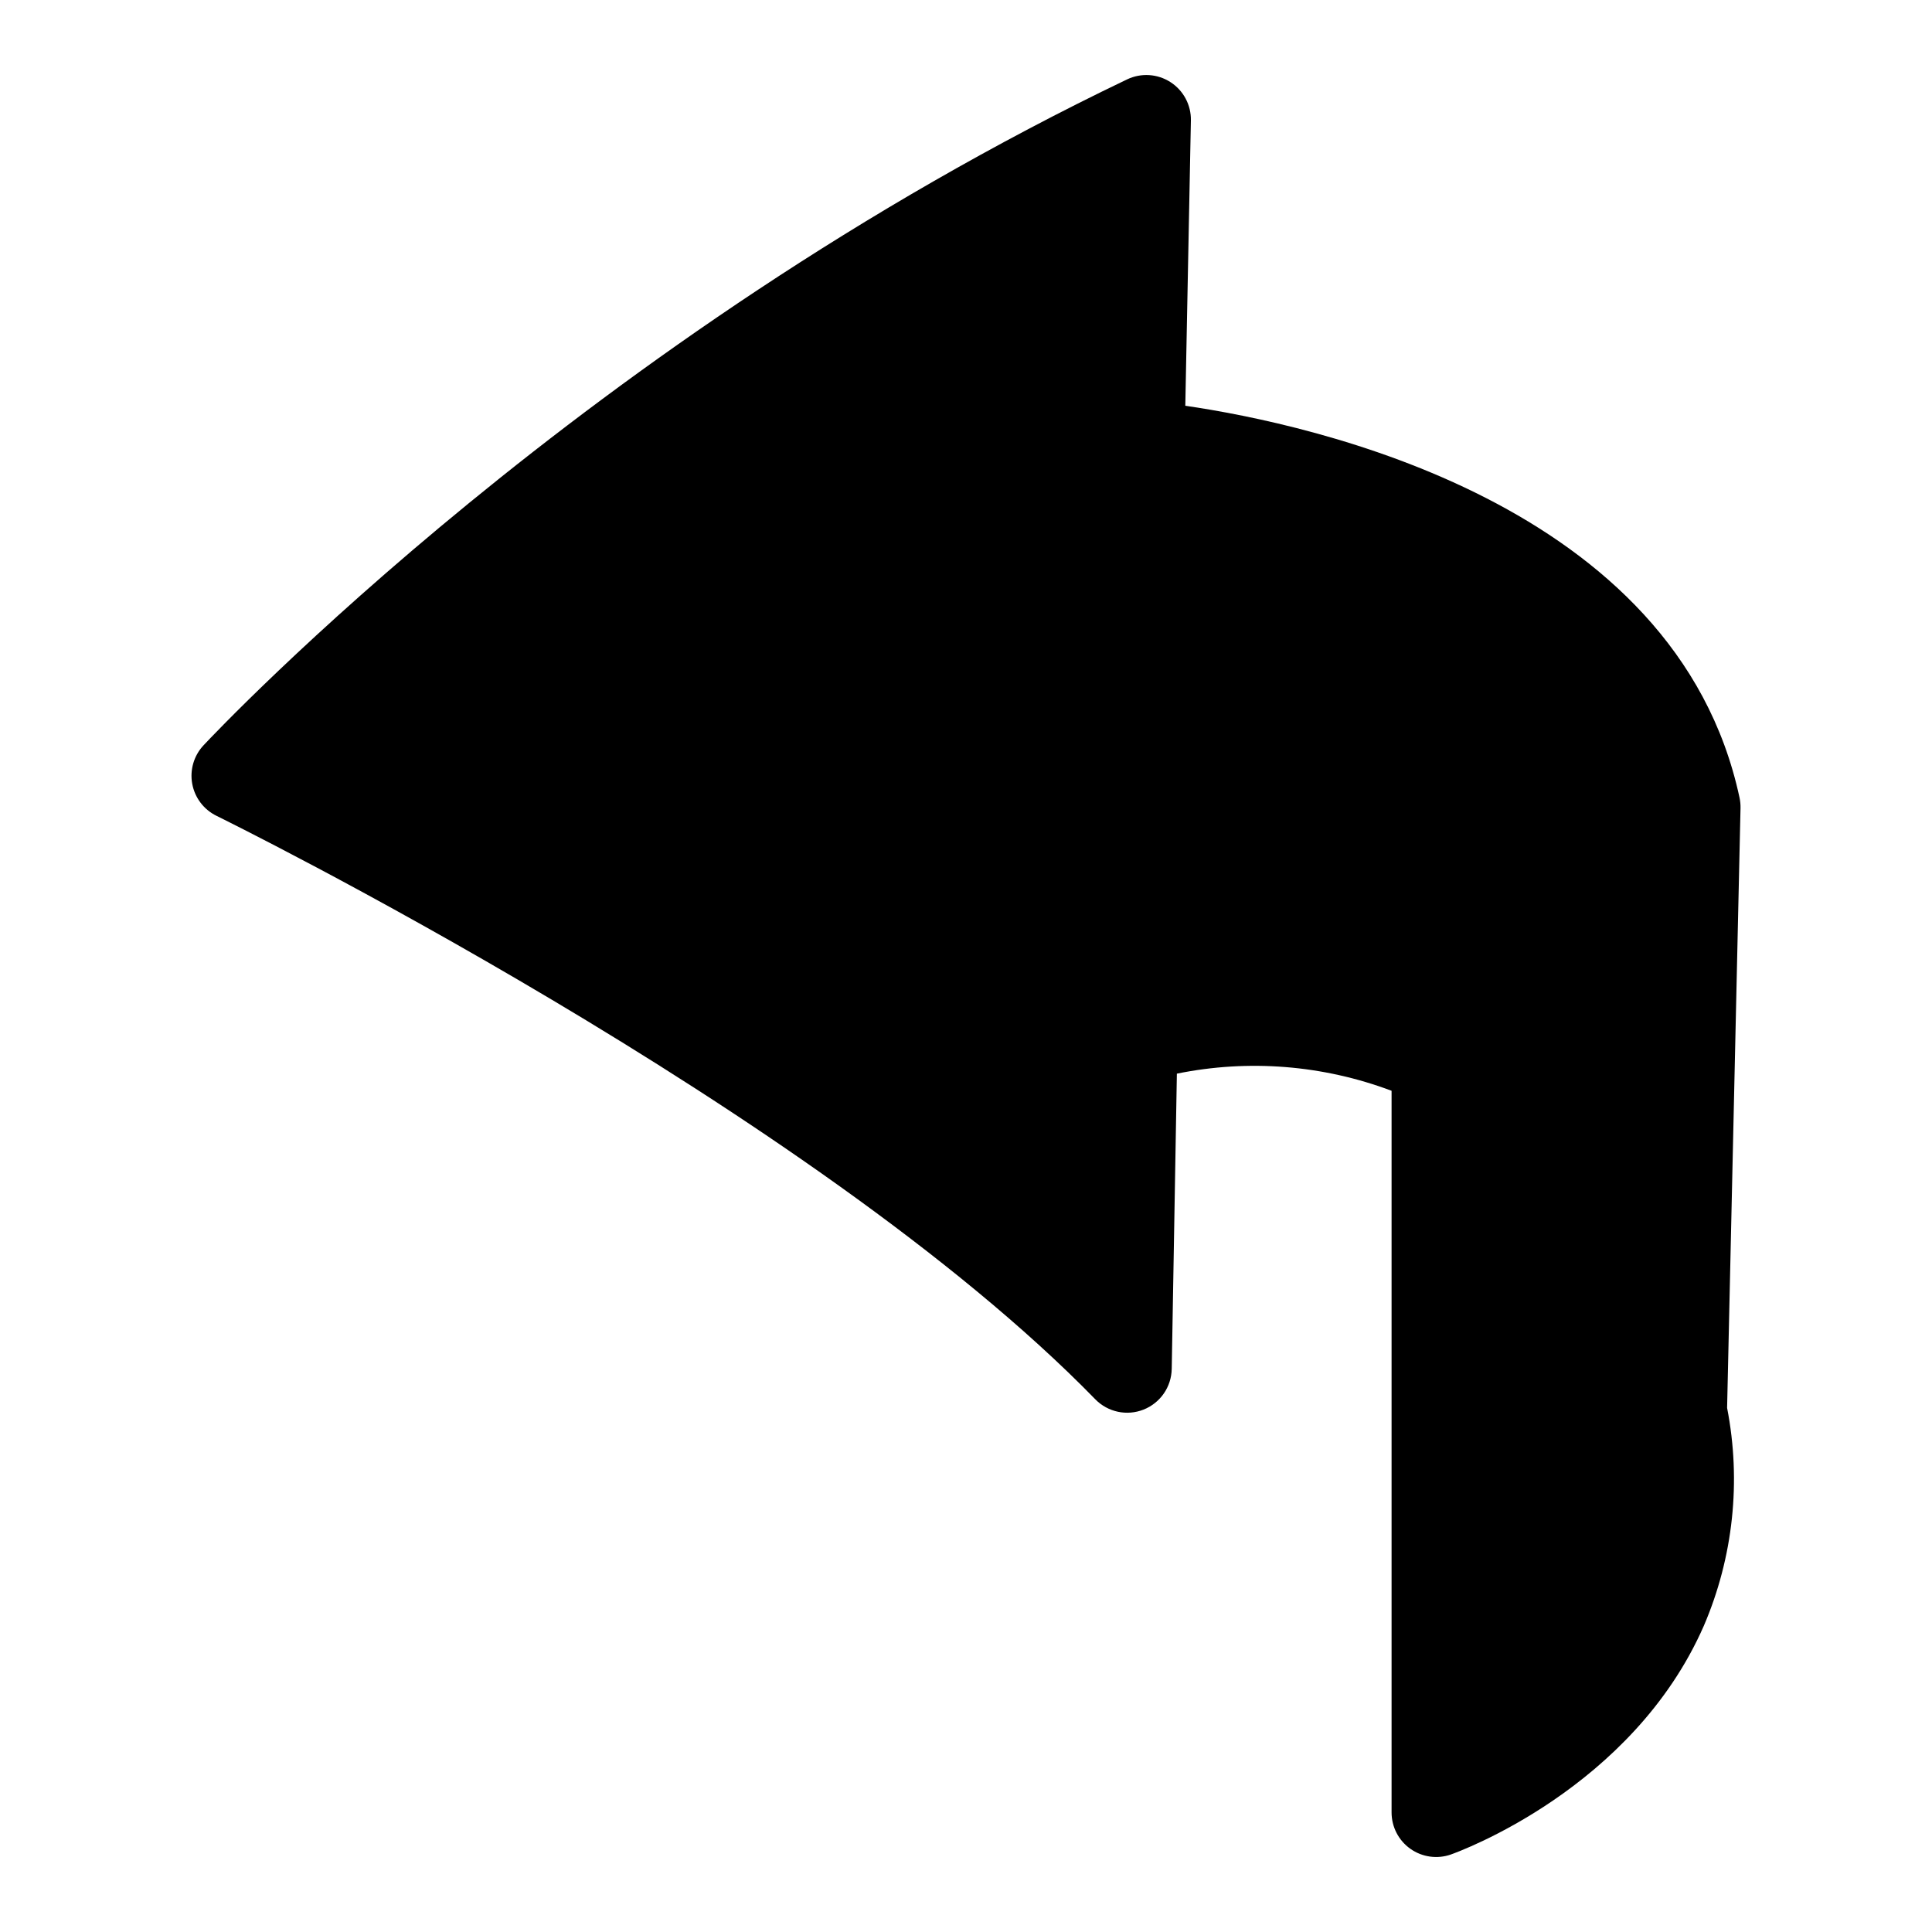 <?xml version="1.0" encoding="UTF-8"?>
<!-- Uploaded to: SVG Repo, www.svgrepo.com, Generator: SVG Repo Mixer Tools -->
<svg fill="#000000" width="800px" height="800px" version="1.1" viewBox="144 144 512 512" xmlns="http://www.w3.org/2000/svg">
 <path d="m601.7 517.11c3.789 19.434 1.641 39.559-6.168 57.75-18.945 43.219-65.062 59.902-67.016 60.59v0.004c-3.613 1.273-7.621 0.715-10.75-1.5-3.125-2.211-4.984-5.805-4.984-9.637v-191.25c-18.164-6.836-37.883-8.41-56.898-4.539l-1.363 78.254h-0.004c-0.082 4.766-3.023 9.012-7.453 10.77-4.43 1.758-9.48 0.68-12.809-2.734-74.848-76.816-231.32-153.86-232.89-154.62v-0.004c-3.363-1.645-5.746-4.789-6.422-8.473-0.676-3.684 0.434-7.469 2.992-10.203 4.109-4.391 102.29-108.3 244.76-176.48 3.695-1.77 8.043-1.496 11.488 0.723 3.445 2.215 5.496 6.062 5.414 10.156l-1.48 75.609c33.277 4.863 130.11 25.633 146.88 103.88 0.191 0.898 0.277 1.816 0.258 2.734z"/>
</svg>